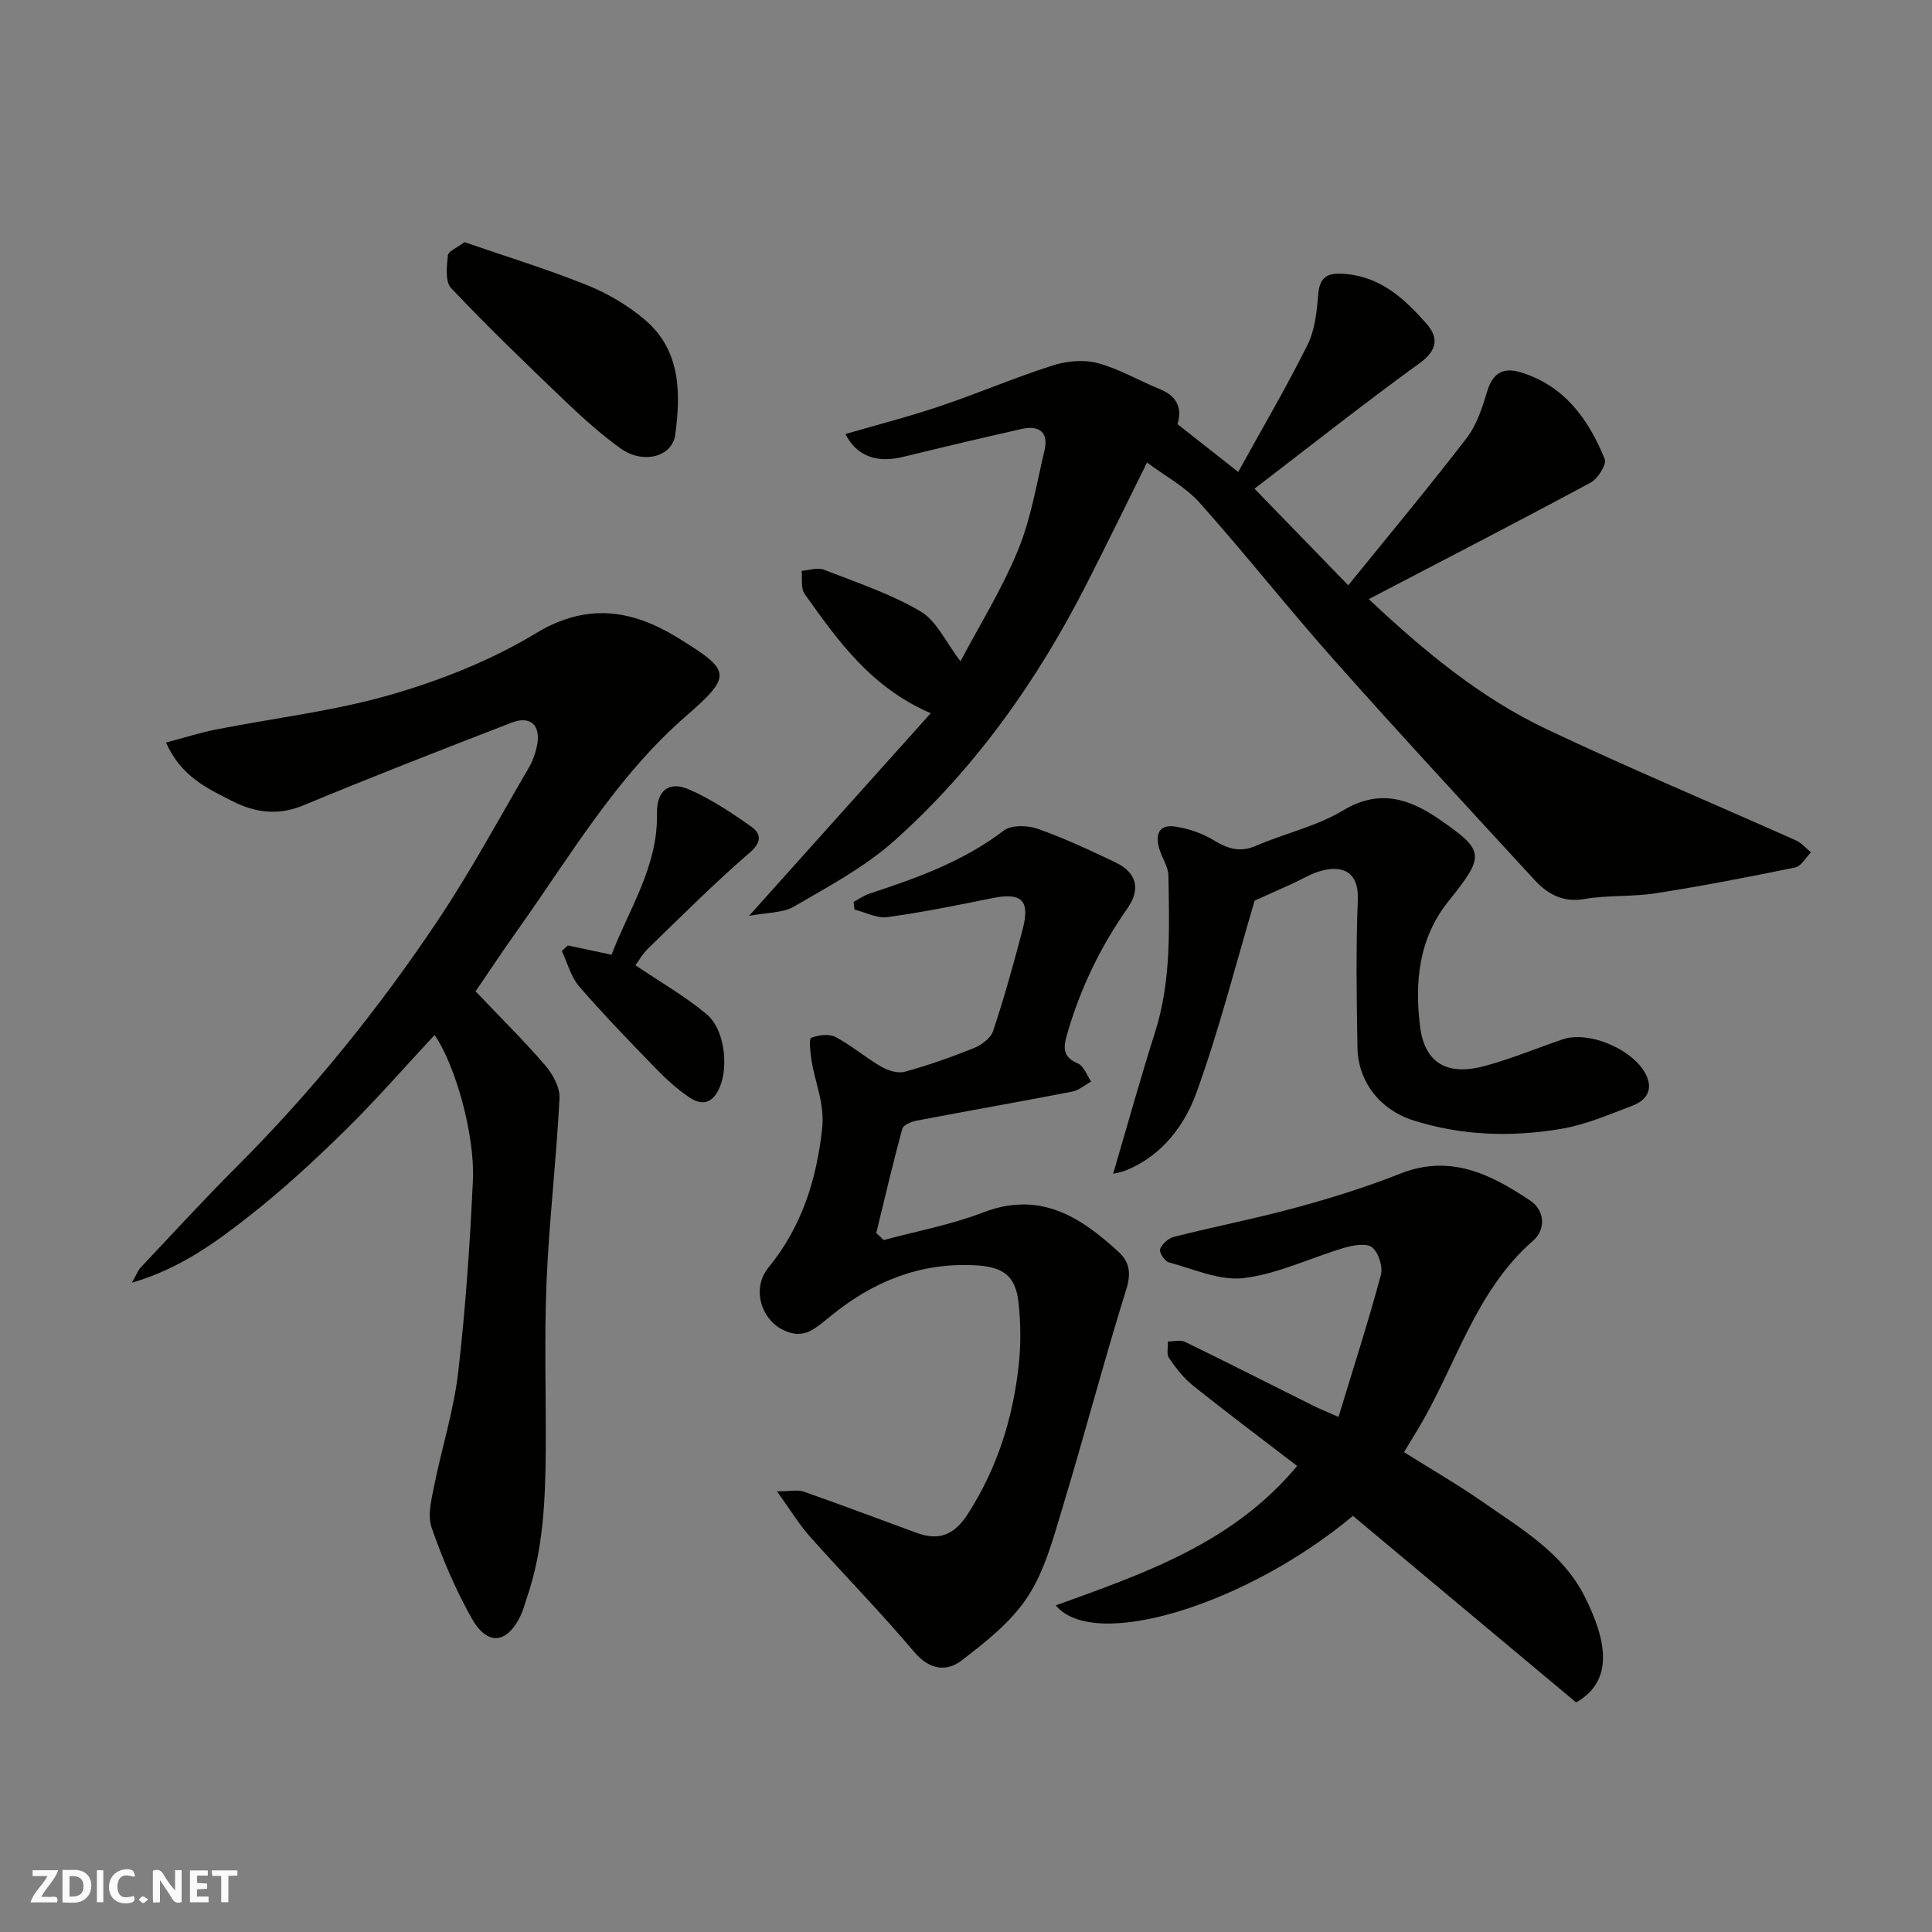 <svg enable-background="new 0 0 400 400" viewBox="0 0 400 400" xmlns="http://www.w3.org/2000/svg"><rect x="0" y="0" width="400" height="400" fill="#808080" stroke="none"/><g fill="#fafafb"><path d="m37.59 393.81c-.92.31-1.52.05-2-.78-.7-1.2-1.52-2.34-2.47-3.78v4.59c-.55.03-.95.05-1.41.07-.03-.37-.06-.64-.06-.91 0-1.91 0-3.81 0-5.7 1.13-.41 1.77-.03 2.29.91.62 1.11 1.38 2.14 2.31 3.19v-4.2h1.35v6.61z"/><path d="m12.94 393.88v-6.75c1.9.19 3.93-.54 5.37 1.29.8 1.01.78 2.88.03 3.97-1.37 1.97-3.4 1.51-5.4 1.49m1.45-1.22c2.04.12 2.92-.58 2.89-2.21-.03-1.51-.98-2.19-2.89-2z"/><path d="m11.81 393.87h-5.49c.68-2.18 2.47-3.48 3.51-5.45h-3.08v-1.21h5.29c-.71 2.13-2.44 3.48-3.47 5.51.86 0 1.63.04 2.39-.01.79-.05 1.14.21.85 1.16"/><path d="m39.33 393.86v-6.61h3.7v1.07h-2.22v1.52c.68.04 1.34.09 2.07.13v1.07c-.72.05-1.38.09-2.1.14v1.48h2.4v1.19h-3.85z"/><path d="m27.71 388.56c-1.15-.3-2.46-.61-3.1.64-.37.73-.41 1.93-.06 2.67.63 1.35 1.99.93 3.17.68.35.94-.01 1.32-.93 1.46-1.62.25-3.05-.27-3.76-1.48-.73-1.24-.6-3.03.31-4.17.88-1.11 2.71-1.7 4-1.16.32.13.44.74.65 1.12-.1.08-.19.16-.28.24"/><path d="m49.15 387.24v1.07c-.59.02-1.17.05-1.87.08v5.44h-1.48v-5.44h-1.85c-.05-.4-.08-.73-.13-1.15z"/><path d="m20.06 387.21h1.33v6.62h-1.33z"/><path d="m30.68 393.25c-.49.38-.8.79-1.05.76-.32-.05-.6-.45-.9-.7.26-.24.51-.64.8-.67.29-.04.62.3 1.15.61"/></g><path d="m237.48 95.76c-4.45 8.96-8.38 17.03-12.45 25.02-10.22 20.07-23.07 38.28-39.89 53.3-6.11 5.45-13.59 9.44-20.73 13.6-2.37 1.38-5.64 1.23-9.33 1.94 12.91-14.4 25.12-28.02 37.61-41.95-12.46-5.41-19.26-15.1-26.09-24.69-.83-1.16-.46-3.17-.64-4.79 1.55-.11 3.3-.75 4.61-.24 6.79 2.64 13.8 4.98 20.03 8.64 3.31 1.94 5.18 6.32 8.26 10.32 3.85-7.3 8.55-14.86 11.9-22.98 2.7-6.55 3.85-13.75 5.5-20.71.85-3.56-.96-5.25-4.68-4.42-8.25 1.85-16.48 3.81-24.69 5.81-5.36 1.3-9.52-.15-11.85-4.75 6.59-1.92 13.16-3.6 19.56-5.76 7.84-2.64 15.48-5.92 23.36-8.44 2.88-.92 6.41-1.26 9.28-.49 4.48 1.2 8.62 3.65 12.97 5.43 3.85 1.57 4.48 4.35 3.57 7.21 4.21 3.31 8.18 6.44 12.58 9.9 4.73-8.58 9.83-17.27 14.33-26.27 1.54-3.08 1.94-6.87 2.22-10.39.32-3.92 2.06-4.63 5.66-4.33 7.41.64 12.29 5.22 16.76 10.29 2.47 2.8 2.38 5.43-1.36 8.14-11.63 8.43-22.9 17.35-34.24 26.03 6.58 6.78 12.64 13.03 19.41 20 8.58-10.59 16.75-20.38 24.51-30.48 2.1-2.73 3.26-6.34 4.27-9.71 1.13-3.75 3.32-4.99 6.84-3.93 9.11 2.74 14.12 9.71 17.48 17.97.45 1.1-1.41 4.07-2.9 4.88-15.05 8.1-30.25 15.94-45.95 24.13 11.66 10.96 23.2 20.46 36.74 26.89 17.05 8.09 34.48 15.37 51.71 23.07 1.17.52 2.08 1.63 3.11 2.47-1.09 1.08-2.03 2.88-3.29 3.13-9.58 1.97-19.19 3.83-28.84 5.34-4.86.76-9.92.35-14.76 1.19-4.51.78-7.66-1.03-10.37-3.97-13.87-15.07-27.79-30.1-41.39-45.41-9.5-10.68-18.35-21.93-27.87-32.6-2.95-3.33-7.15-5.55-10.95-8.39z" fill="#010100"/><path d="m98.46 205.25c4.96 5.21 9.88 10.06 14.37 15.26 1.58 1.83 3.12 4.6 3.01 6.86-.64 12.64-2.14 25.25-2.68 37.9-.49 11.64-.1 23.31-.17 34.97-.07 10.35-.5 20.67-3.92 30.6-.42 1.23-.73 2.51-1.29 3.67-2.86 5.92-6.93 6.3-10.21.4-3.29-5.92-6-12.24-8.21-18.65-.88-2.54-.03-5.83.54-8.68 1.56-7.81 4.03-15.49 4.95-23.36 1.54-13.23 2.44-26.55 3.06-39.85.44-9.36-3.63-23.9-7.94-30.08-6.31 6.77-12.25 13.61-18.7 19.93-6.35 6.23-12.94 12.29-19.95 17.77-6.93 5.42-14.15 10.68-24.02 13.59 1.03-1.82 1.3-2.59 1.8-3.13 6.6-6.99 13.09-14.09 19.89-20.88 15.63-15.62 29.45-32.75 41.7-51.07 6.78-10.14 12.59-20.94 18.76-31.49.81-1.38 1.39-2.98 1.72-4.55.89-4.26-1.3-6.38-5.28-4.83-14.41 5.57-28.82 11.18-43.08 17.11-5.24 2.18-10.01 1.5-14.63-.84-5.17-2.62-10.67-5.08-13.81-12.16 3.7-.98 6.93-2.02 10.24-2.68 12.14-2.4 24.54-3.83 36.38-7.25 10.36-3 20.75-7.12 29.94-12.69 10.69-6.48 20.09-4.83 29.5.98 10.96 6.76 11.25 7.75 1.62 16.14-14.47 12.59-23.93 28.9-34.8 44.19-3.09 4.33-6.03 8.77-8.79 12.82z" fill="#010100"/><path d="m182.97 256.74c6.87-1.86 13.96-3.16 20.57-5.71 11.74-4.53 20.17.88 28.13 8.24 2.12 1.95 2.56 4.29 1.55 7.54-4.67 15.03-8.68 30.27-13.24 45.34-1.91 6.31-3.66 13-7.19 18.41-3.4 5.21-8.69 9.39-13.74 13.25-3.12 2.38-6.65 1.91-9.78-1.8-6.92-8.2-14.46-15.87-21.6-23.9-2.24-2.51-3.99-5.45-6.81-9.35 2.77 0 4.29-.37 5.52.06 7.81 2.74 15.56 5.67 23.33 8.52 4.68 1.72 7.84.52 10.7-3.94 6.06-9.44 9.29-19.73 10.5-30.7.47-4.3.43-8.74-.04-13.05-.61-5.59-3.27-7.37-8.9-7.68-11.42-.63-21.15 3.33-29.85 10.39-1.4 1.13-2.78 2.35-4.35 3.19-.99.53-2.38.74-3.49.53-6.21-1.21-9.12-8.82-5.19-13.63 6.84-8.38 9.93-17.99 11.12-28.7.6-5.38-1.57-9.74-2.25-14.6-.21-1.47-.5-4.09-.01-4.28 1.51-.59 3.7-.87 5.04-.17 3.29 1.73 6.17 4.24 9.4 6.11 1.41.82 3.46 1.49 4.91 1.09 4.85-1.33 9.63-3.01 14.29-4.89 1.59-.64 3.53-2.05 4.02-3.54 2.3-6.93 4.27-13.99 6.12-21.06 1.59-6.07-.24-7.7-6.39-6.44-7.18 1.46-14.37 2.92-21.62 3.91-2.16.29-4.53-1-6.81-1.57-.06-.52-.12-1.04-.19-1.57 1.12-.6 2.19-1.38 3.38-1.76 9.78-3.19 19.37-6.66 27.72-13.02 1.57-1.19 4.9-1.11 6.99-.38 5.52 1.95 10.85 4.45 16.14 6.97 4.4 2.1 5.27 5.53 2.45 9.55-5.57 7.92-9.69 16.49-12.4 25.78-.81 2.77-1.2 4.9 2.2 6.32 1.21.51 1.83 2.45 2.71 3.73-1.31.71-2.54 1.81-3.94 2.08-10.71 2.07-21.45 3.96-32.17 6-1.1.21-2.77.89-2.99 1.68-1.95 7.16-3.63 14.39-5.39 21.6.54.47 1.04.96 1.55 1.45z" fill="#010100"/><path d="m277.12 293.36c3.09-10.16 6.17-19.69 8.77-29.36.46-1.71-.46-4.63-1.78-5.73-1.13-.94-3.89-.49-5.72.05-6.98 2.06-13.75 5.41-20.84 6.29-4.99.62-10.41-1.88-15.56-3.25-.85-.23-2.06-2.12-1.81-2.74.43-1.08 1.73-2.26 2.87-2.55 8.52-2.14 17.15-3.83 25.61-6.14 7.2-1.96 14.37-4.22 21.3-6.96 10.35-4.09 18.78.19 26.88 5.62 2.99 2 3.25 5.94.6 8.25-12.13 10.58-16.01 26.06-23.92 39.13-.84 1.38-1.67 2.76-2.83 4.68 5.54 3.49 11.16 6.73 16.47 10.43 7.9 5.52 16.43 10.45 20.99 19.58 4.43 8.86 6.14 17.27-1.83 21.81-15.2-12.71-30.73-25.7-46.21-38.63-21.83 18.28-53.54 28.19-61.52 18.54 18.24-6.62 36.58-12.8 49.97-28.87-7.3-5.6-14.47-10.97-21.47-16.56-1.97-1.57-3.6-3.66-5.04-5.75-.57-.82-.2-2.29-.25-3.46 1.19.01 2.58-.39 3.55.08 8.8 4.28 17.53 8.72 26.29 13.09 1.3.66 2.65 1.2 5.48 2.45z" fill="#010100"/><path d="m230.46 243.03c2.99-10.16 5.66-19.81 8.69-29.35 3.37-10.61 2.93-21.5 2.76-32.37-.03-1.83-1.29-3.63-1.86-5.48-.87-2.82-.28-5.2 3.16-4.71 2.8.39 5.71 1.4 8.13 2.87 2.9 1.76 5.4 2.55 8.71 1.12 5.97-2.58 12.56-4.03 18.06-7.34 7.58-4.57 13.86-2.31 19.99 1.93 9.4 6.51 9.36 7.43 1.72 16.98-6.13 7.67-6.94 16.75-5.81 25.84.96 7.7 5.71 10.27 13.44 8.17 5.46-1.48 10.73-3.68 16.1-5.51 5.57-1.9 15.14 2.34 17.4 7.68 1.33 3.15-.41 5.08-2.98 6.06-4.84 1.85-9.71 3.95-14.77 4.8-10.24 1.73-20.54 1.43-30.56-1.75-6.9-2.19-11.47-7.98-11.59-15.08-.18-10.19-.34-20.4.07-30.58.25-6.16-3.55-7.22-7.89-5.93-1.99.59-3.81 1.74-5.72 2.6-2.91 1.32-5.83 2.63-7.75 3.49-3.99 13.44-7.36 26.83-12.05 39.75-2.48 6.85-7.12 13-14.48 16.05-.84.37-1.77.5-2.77.76z" fill="#010100"/><path d="m96.16 50.13c8.58 2.97 17.12 5.58 25.37 8.9 4.29 1.72 8.49 4.2 12 7.19 7.42 6.31 7.44 15.14 6.27 23.79-.63 4.64-6.72 6.14-11.32 2.83-4.11-2.96-7.92-6.4-11.59-9.91-7.97-7.62-15.92-15.28-23.49-23.28-1.26-1.33-.91-4.52-.67-6.78.1-.87 1.91-1.58 3.43-2.74z" fill="#010100"/><path d="m131.57 199.85c5.14 3.48 10.25 6.39 14.69 10.1 3.79 3.17 4.57 10.75 2.79 15.05-1.45 3.51-3.69 4.04-6.5 2.09-2.42-1.67-4.65-3.68-6.7-5.8-5.41-5.58-10.84-11.17-15.93-17.05-1.72-1.99-2.43-4.87-3.6-7.34.42-.39.83-.77 1.25-1.16 2.77.59 5.55 1.18 9.05 1.93 3.5-9.31 9.61-18.15 9.4-29.21-.09-4.74 2.4-6.87 6.69-4.99 4.52 1.98 8.74 4.78 12.79 7.65 2.05 1.45 2.34 3.16-.31 5.44-7.27 6.27-14.06 13.09-20.96 19.77-1.22 1.18-2.08 2.73-2.66 3.52z" fill="#010100"/></svg>